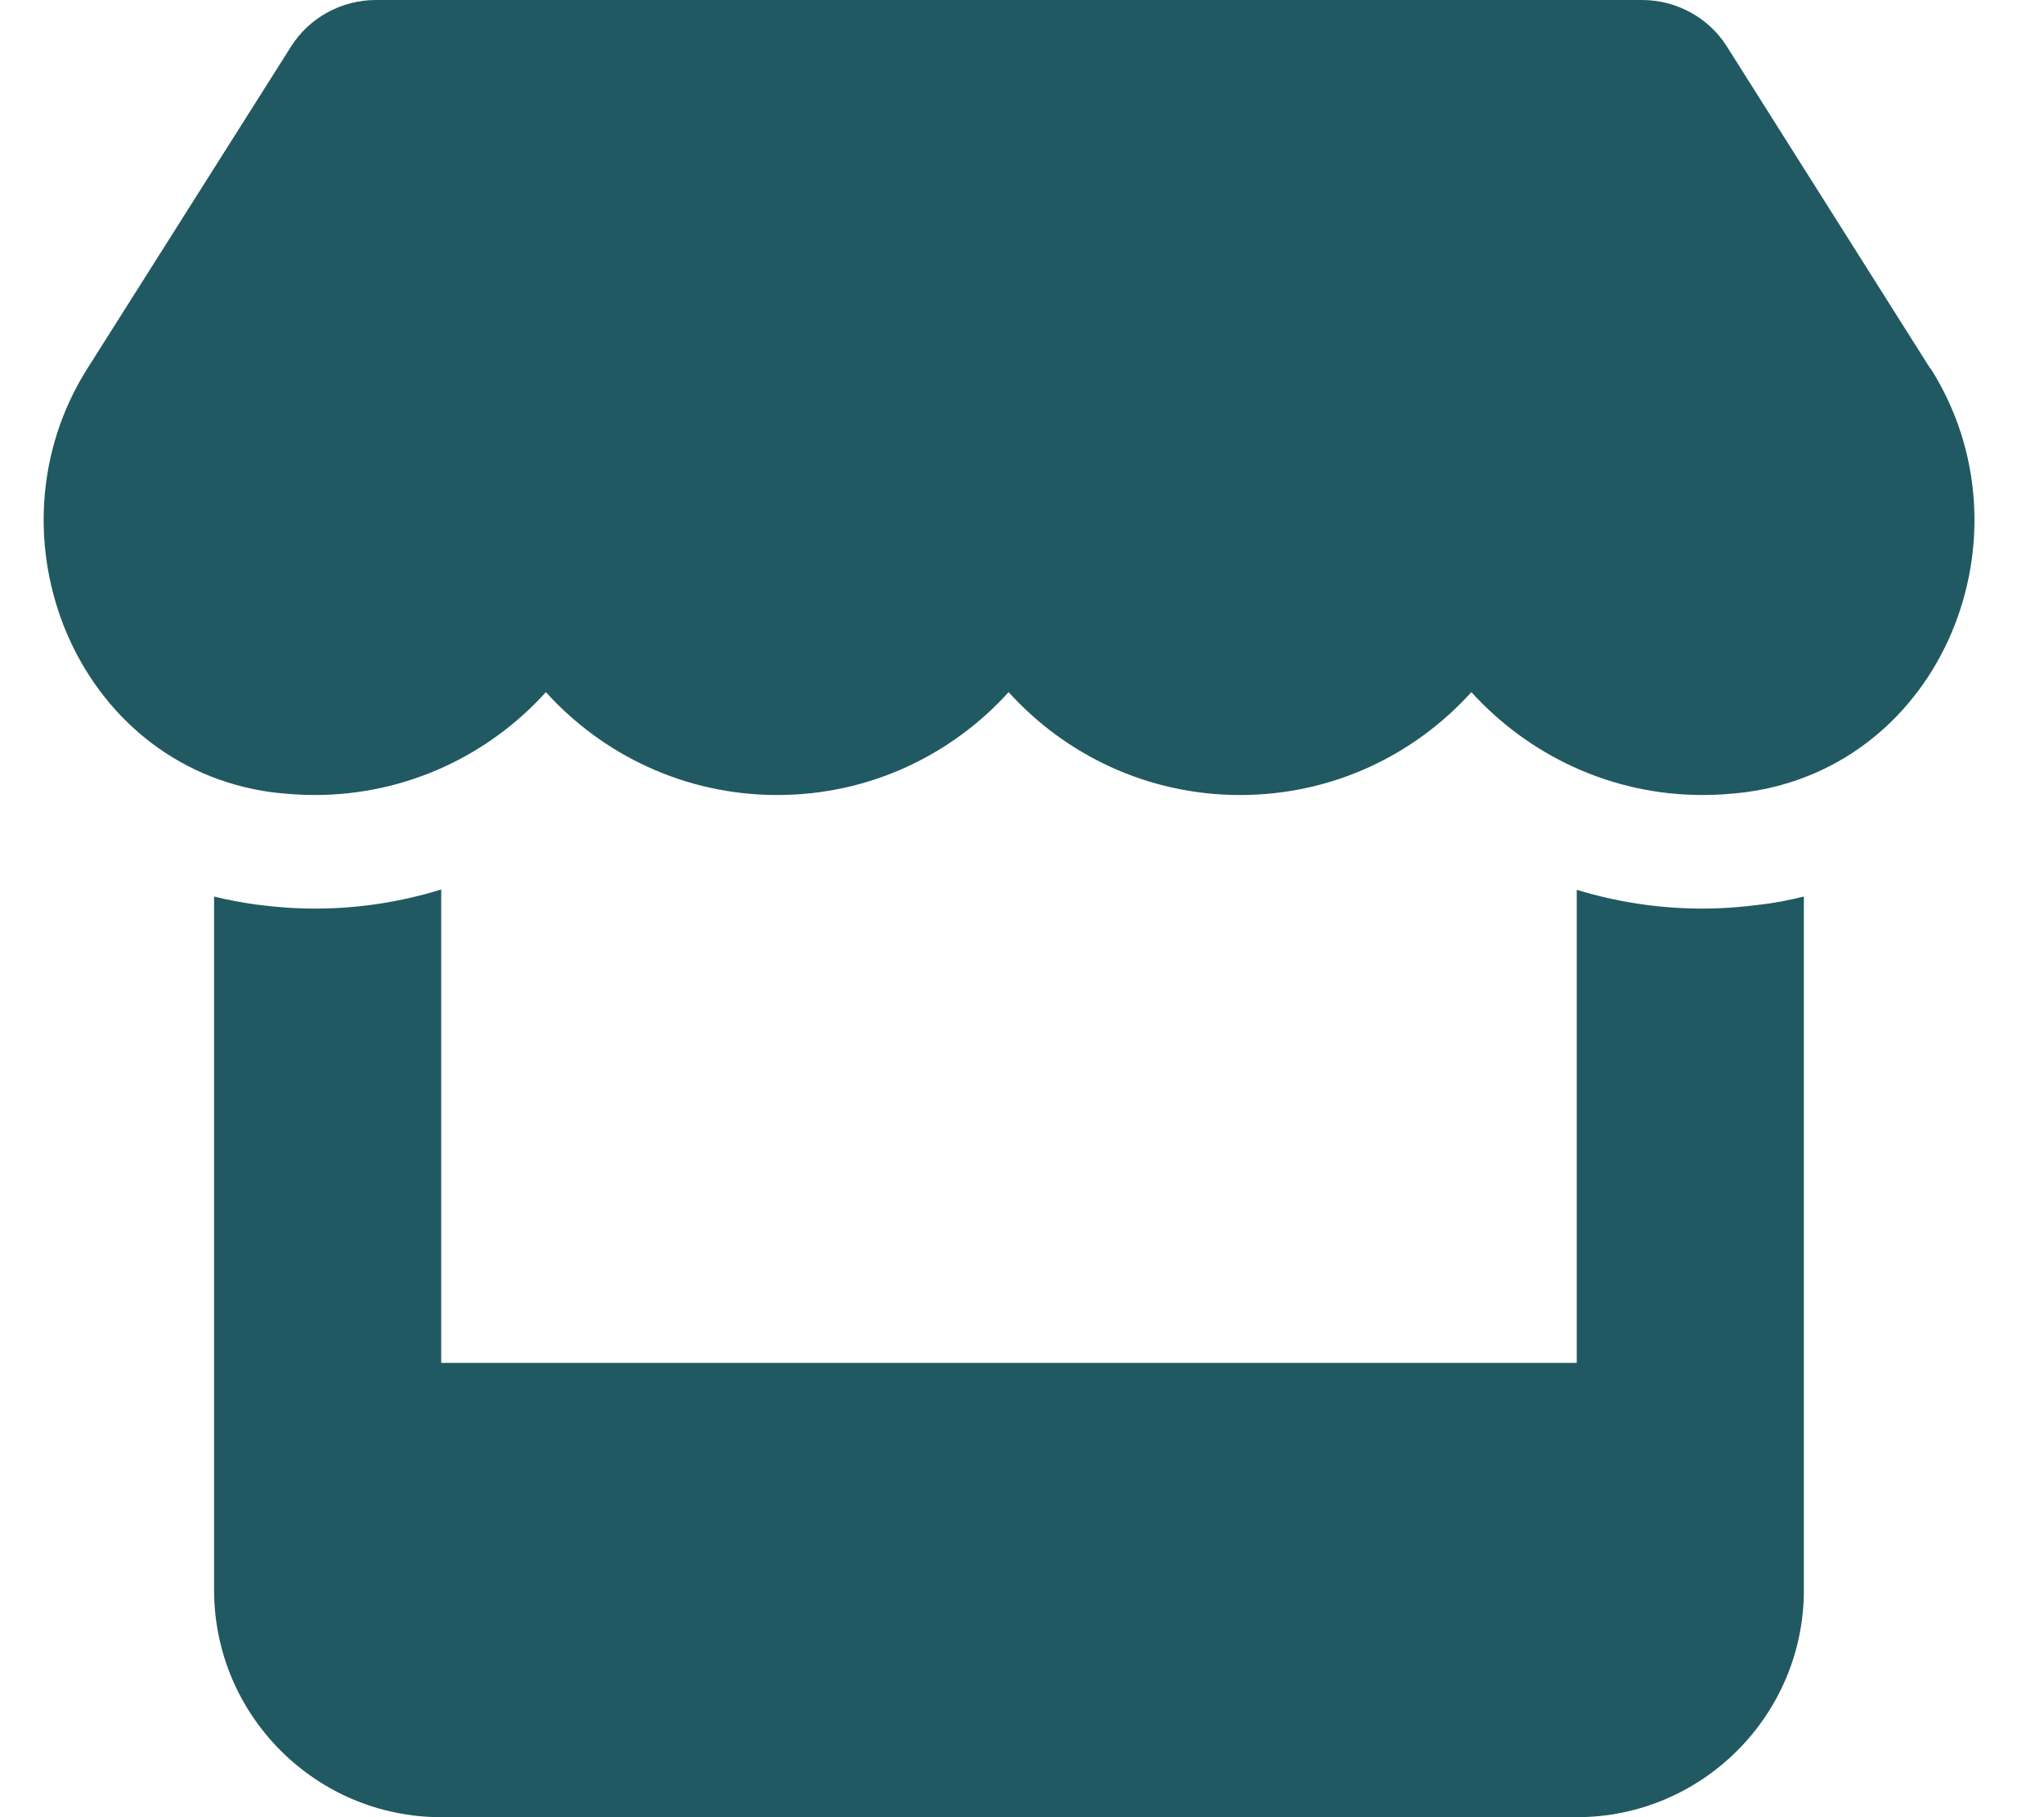 <svg width="27" height="24" viewBox="0 0 27 24" fill="none" xmlns="http://www.w3.org/2000/svg">
<path d="M25.497 4.866L22.811 0.614C22.572 0.234 22.145 0 21.691 0H4.966C4.511 0 4.084 0.234 3.845 0.614L1.155 4.866C-0.233 7.059 0.995 10.111 3.587 10.463C3.775 10.486 3.967 10.5 4.155 10.5C5.378 10.5 6.466 9.966 7.211 9.141C7.956 9.966 9.044 10.5 10.267 10.5C11.491 10.5 12.578 9.966 13.323 9.141C14.069 9.966 15.156 10.5 16.38 10.5C17.608 10.5 18.691 9.966 19.436 9.141C20.186 9.966 21.269 10.5 22.492 10.5C22.684 10.5 22.872 10.486 23.059 10.463C25.661 10.116 26.894 7.064 25.502 4.866H25.497ZM23.252 11.948H23.247C22.998 11.981 22.745 12 22.487 12C21.906 12 21.348 11.911 20.828 11.752V18H5.828V11.747C5.303 11.911 4.741 12 4.159 12C3.901 12 3.644 11.981 3.395 11.948H3.391C3.198 11.92 3.011 11.887 2.828 11.841V18V21C2.828 22.655 4.173 24 5.828 24H20.828C22.483 24 23.828 22.655 23.828 21V18V11.841C23.64 11.887 23.453 11.925 23.252 11.948Z" fill="#205962"/>
</svg>
